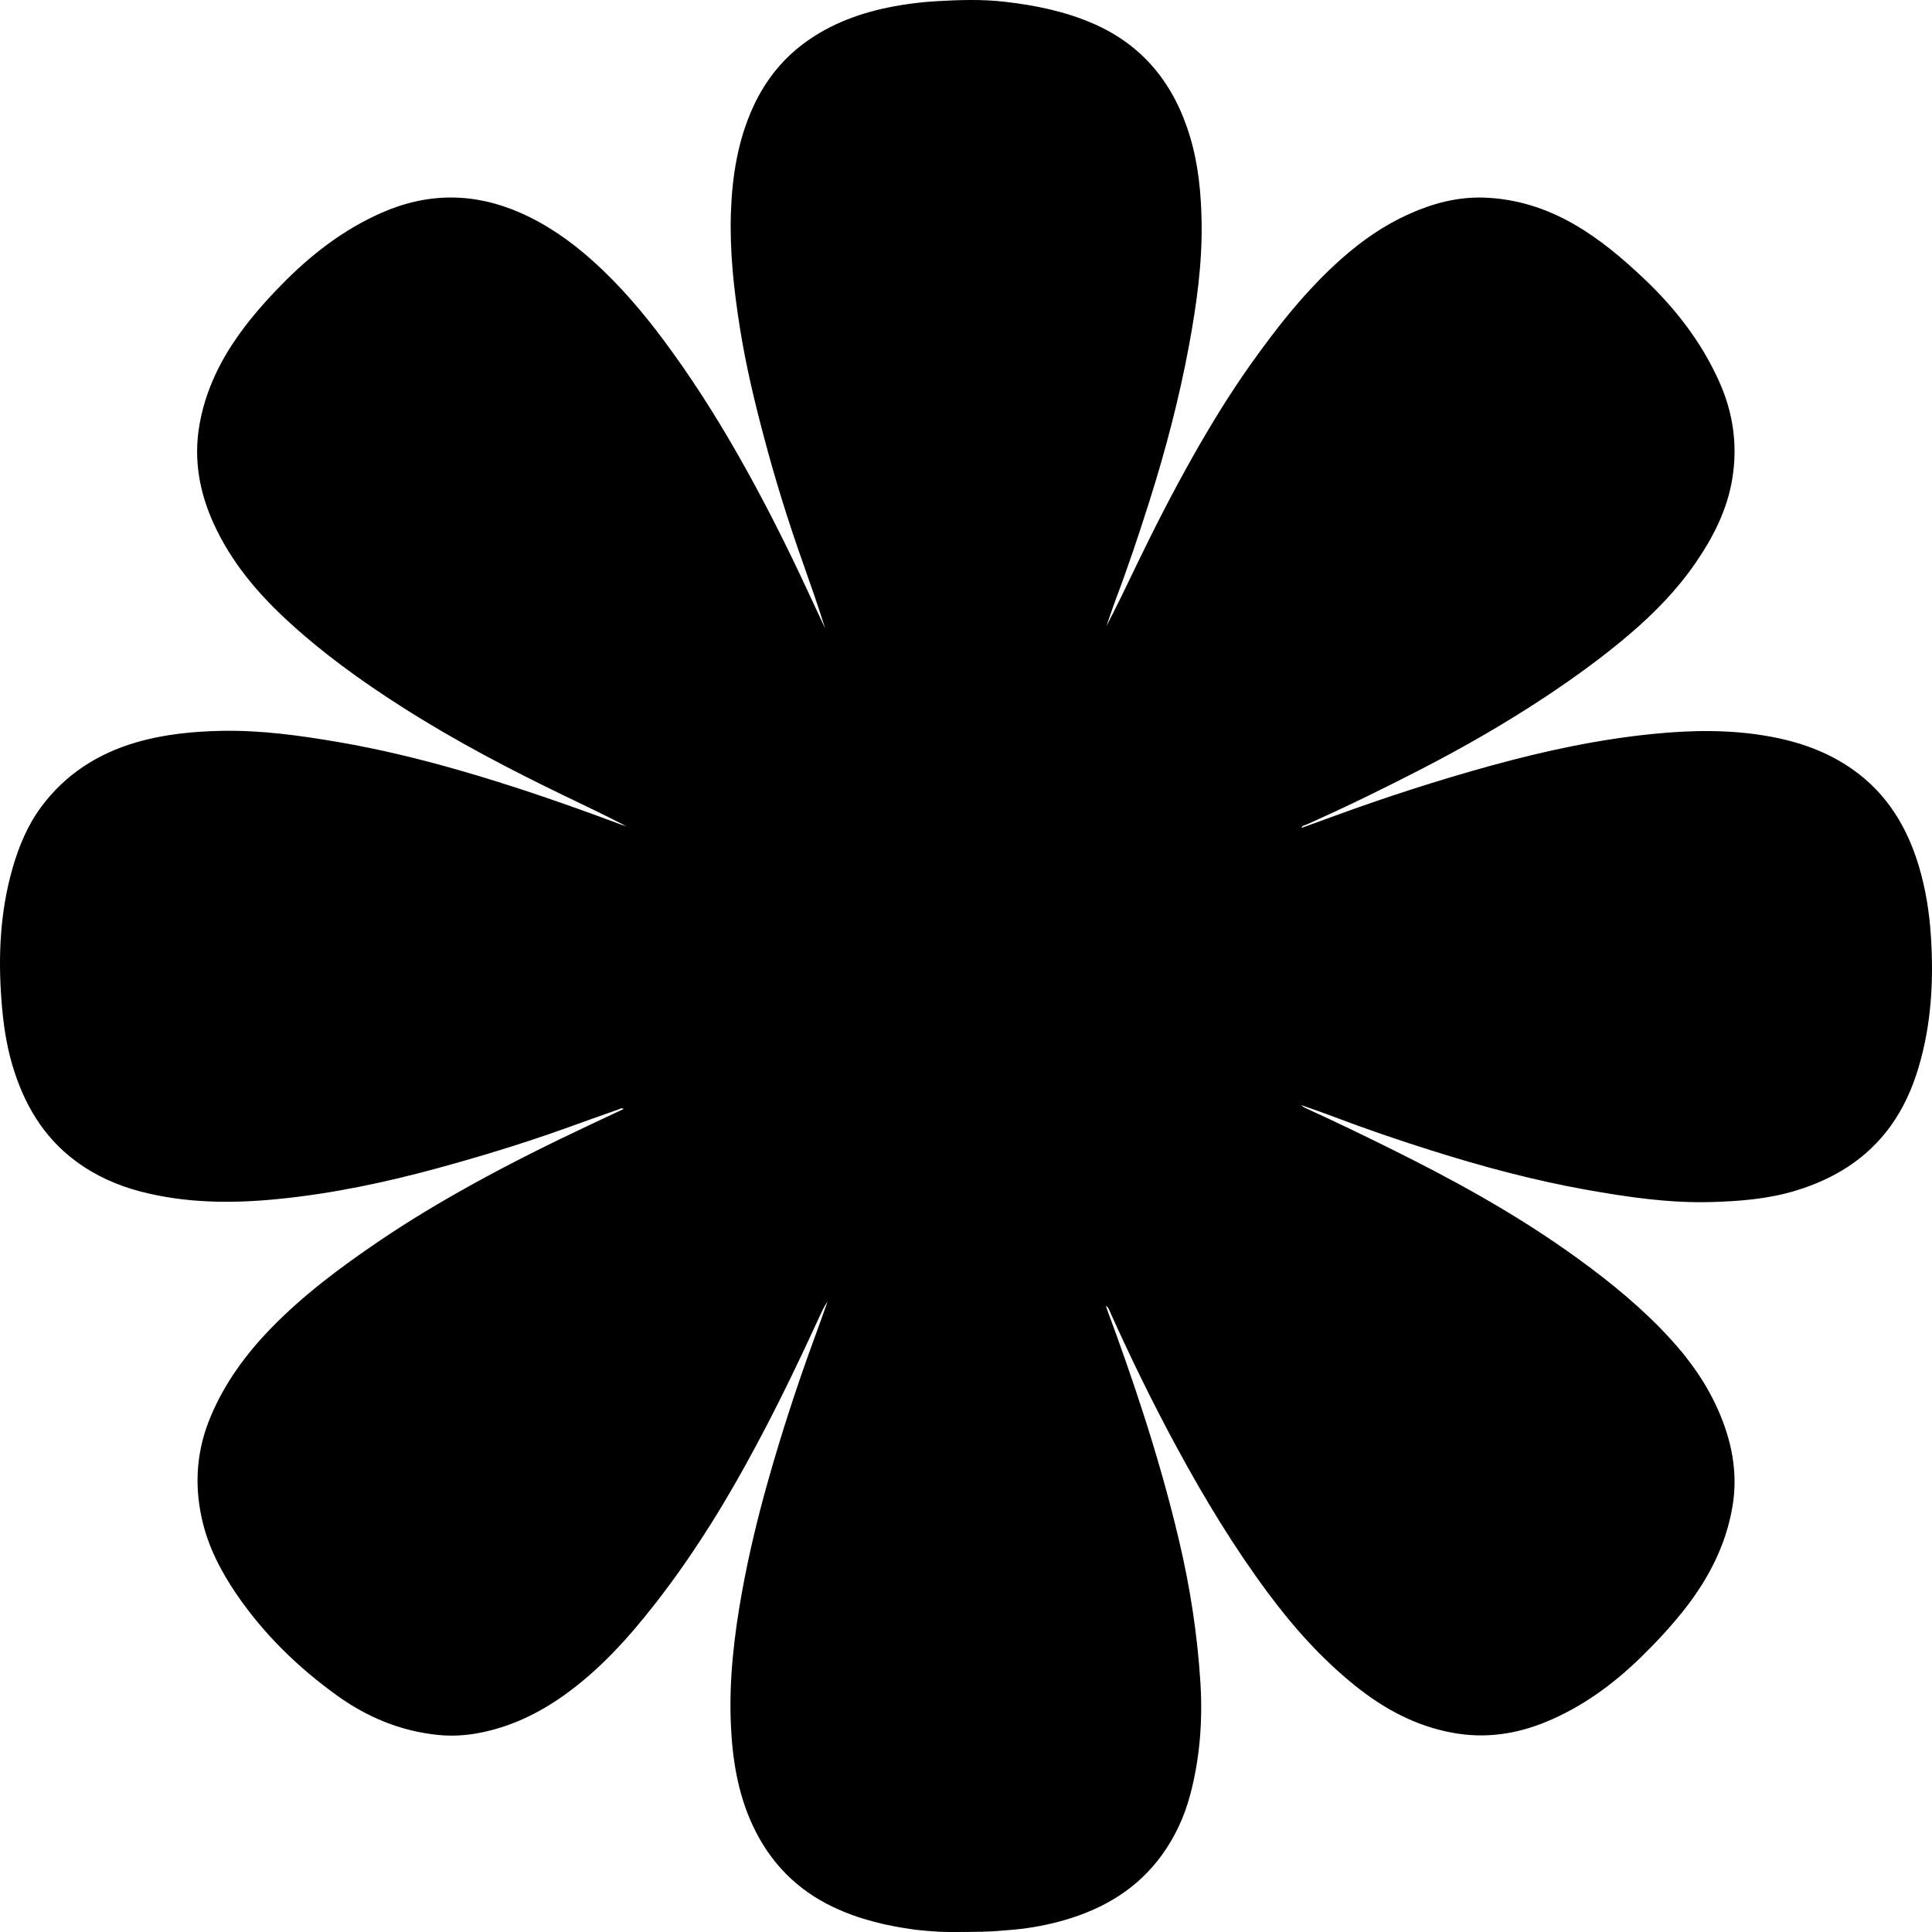 <svg width="65" height="65" viewBox="0 0 65 65" fill="none" xmlns="http://www.w3.org/2000/svg">
<path d="M31.471 0.042C32.276 -0.004 33.033 -0.031 33.83 0.062C34.846 0.181 35.838 0.383 36.785 0.796C38.484 1.535 39.509 2.853 40.033 4.585C40.318 5.527 40.412 6.507 40.427 7.492C40.449 8.875 40.258 10.238 40.009 11.59C39.681 13.37 39.222 15.119 38.677 16.844C38.329 17.944 37.964 19.039 37.556 20.119C37.438 20.433 37.333 20.753 37.222 21.069C37.58 20.385 37.91 19.692 38.243 19C38.832 17.778 39.449 16.571 40.115 15.39C40.72 14.317 41.361 13.267 42.074 12.262C42.984 10.982 43.952 9.752 45.132 8.706C45.818 8.097 46.565 7.577 47.407 7.2C48.208 6.84 49.04 6.62 49.92 6.648C51.008 6.684 52.019 7.005 52.96 7.547C53.824 8.044 54.578 8.684 55.3 9.365C56.366 10.373 57.251 11.514 57.85 12.86C58.311 13.895 58.465 14.975 58.282 16.101C58.111 17.152 57.641 18.07 57.049 18.933C56.425 19.843 55.659 20.626 54.822 21.34C53.935 22.096 52.995 22.779 52.025 23.423C50.678 24.317 49.278 25.122 47.842 25.864C46.561 26.525 45.265 27.16 43.947 27.745C43.891 27.77 43.808 27.77 43.791 27.853C44.162 27.718 44.532 27.584 44.902 27.449C46.636 26.815 48.391 26.247 50.172 25.757C51.973 25.262 53.793 24.87 55.655 24.688C56.933 24.562 58.206 24.544 59.477 24.767C60.513 24.948 61.487 25.286 62.35 25.9C63.48 26.703 64.16 27.82 64.553 29.125C64.787 29.901 64.912 30.697 64.964 31.508C65.061 33.009 64.976 34.489 64.541 35.935C64.333 36.629 64.037 37.289 63.612 37.879C62.809 38.992 61.698 39.67 60.404 40.061C59.477 40.341 58.519 40.416 57.554 40.442C56.142 40.48 54.753 40.274 53.371 40.028C51.599 39.712 49.863 39.245 48.148 38.703C47.048 38.356 45.956 37.984 44.877 37.574C44.512 37.435 44.142 37.31 43.775 37.178C43.832 37.236 43.899 37.27 43.968 37.301C44.922 37.735 45.865 38.191 46.804 38.657C48.848 39.669 50.845 40.762 52.713 42.078C53.831 42.866 54.902 43.708 55.862 44.687C56.648 45.489 57.325 46.368 57.788 47.4C58.257 48.449 58.482 49.535 58.287 50.687C58.061 52.022 57.448 53.175 56.614 54.219C56.175 54.767 55.697 55.28 55.193 55.77C54.26 56.676 53.226 57.431 52.017 57.93C50.999 58.35 49.953 58.499 48.856 58.295C47.621 58.065 46.562 57.492 45.596 56.717C44.471 55.813 43.517 54.748 42.66 53.593C41.517 52.054 40.526 50.417 39.613 48.735C38.791 47.221 38.036 45.675 37.331 44.103C37.307 44.05 37.294 43.984 37.206 43.936C37.228 44.001 37.238 44.038 37.252 44.073C37.675 45.209 38.076 46.352 38.449 47.504C38.911 48.932 39.325 50.373 39.669 51.834C40.041 53.41 40.287 55.002 40.387 56.619C40.465 57.899 40.37 59.157 40.04 60.394C39.848 61.115 39.538 61.788 39.102 62.395C38.286 63.529 37.16 64.205 35.84 64.592C35.276 64.757 34.705 64.865 34.121 64.92C33.262 65.001 32.954 64.999 31.943 65C31.448 65 30.836 64.928 30.779 64.921C29.831 64.794 28.91 64.576 28.04 64.164C26.807 63.581 25.915 62.667 25.335 61.438C24.817 60.337 24.636 59.166 24.587 57.965C24.528 56.477 24.702 55.008 24.966 53.547C25.194 52.288 25.495 51.044 25.843 49.814C26.291 48.231 26.798 46.667 27.363 45.122C27.526 44.679 27.683 44.235 27.842 43.791C27.749 43.919 27.683 44.056 27.618 44.195C27.398 44.665 27.182 45.138 26.96 45.607C26.473 46.632 25.97 47.649 25.432 48.648C24.959 49.53 24.465 50.399 23.933 51.246C23.339 52.191 22.706 53.109 22.017 53.987C21.118 55.135 20.146 56.209 18.948 57.056C18.09 57.662 17.158 58.105 16.12 58.303C15.655 58.393 15.186 58.417 14.714 58.368C13.468 58.237 12.352 57.772 11.342 57.046C10.03 56.101 8.882 54.986 7.965 53.646C7.43 52.863 6.999 52.033 6.791 51.095C6.528 49.911 6.619 48.767 7.091 47.649C7.565 46.524 8.272 45.559 9.115 44.691C10.219 43.554 11.484 42.614 12.793 41.729C13.789 41.056 14.819 40.439 15.871 39.858C17.192 39.126 18.544 38.456 19.91 37.814C20.264 37.648 20.617 37.483 20.983 37.31C20.9 37.262 20.851 37.31 20.802 37.328C20.195 37.541 19.588 37.758 18.982 37.976C17.597 38.472 16.19 38.9 14.771 39.289C12.978 39.78 11.168 40.163 9.315 40.344C7.773 40.495 6.244 40.48 4.733 40.089C3.942 39.883 3.209 39.554 2.552 39.068C1.448 38.251 0.797 37.124 0.414 35.829C0.201 35.107 0.101 34.365 0.046 33.614C-0.064 32.124 0.009 30.653 0.422 29.211C0.633 28.477 0.924 27.774 1.38 27.155C2.193 26.054 3.29 25.352 4.59 24.974C5.517 24.705 6.474 24.609 7.439 24.589C8.783 24.561 10.105 24.746 11.422 24.973C12.759 25.203 14.077 25.522 15.381 25.894C17.24 26.425 19.066 27.058 20.875 27.735C20.936 27.759 21.001 27.774 21.064 27.793C20.394 27.444 19.717 27.123 19.042 26.798C17.154 25.888 15.297 24.917 13.528 23.787C12.131 22.896 10.792 21.929 9.58 20.797C8.603 19.885 7.763 18.867 7.199 17.639C6.709 16.571 6.507 15.464 6.71 14.296C6.886 13.285 7.293 12.367 7.859 11.518C8.324 10.819 8.876 10.189 9.461 9.591C10.442 8.586 11.534 7.734 12.832 7.161C14.391 6.473 15.945 6.475 17.499 7.156C18.396 7.549 19.19 8.105 19.919 8.755C20.82 9.559 21.601 10.471 22.321 11.436C23.241 12.672 24.069 13.968 24.831 15.306C25.703 16.836 26.493 18.408 27.231 20.007C27.406 20.386 27.584 20.763 27.761 21.141C27.528 20.396 27.271 19.664 27.012 18.932C26.526 17.563 26.094 16.177 25.721 14.774C25.391 13.538 25.093 12.296 24.893 11.03C24.689 9.745 24.547 8.456 24.591 7.154C24.633 5.924 24.823 4.723 25.341 3.592C25.764 2.671 26.383 1.909 27.218 1.336C28.147 0.697 29.194 0.357 30.297 0.175C30.666 0.114 31.094 0.064 31.468 0.043L31.471 0.042Z" fill="black"/>
</svg>
